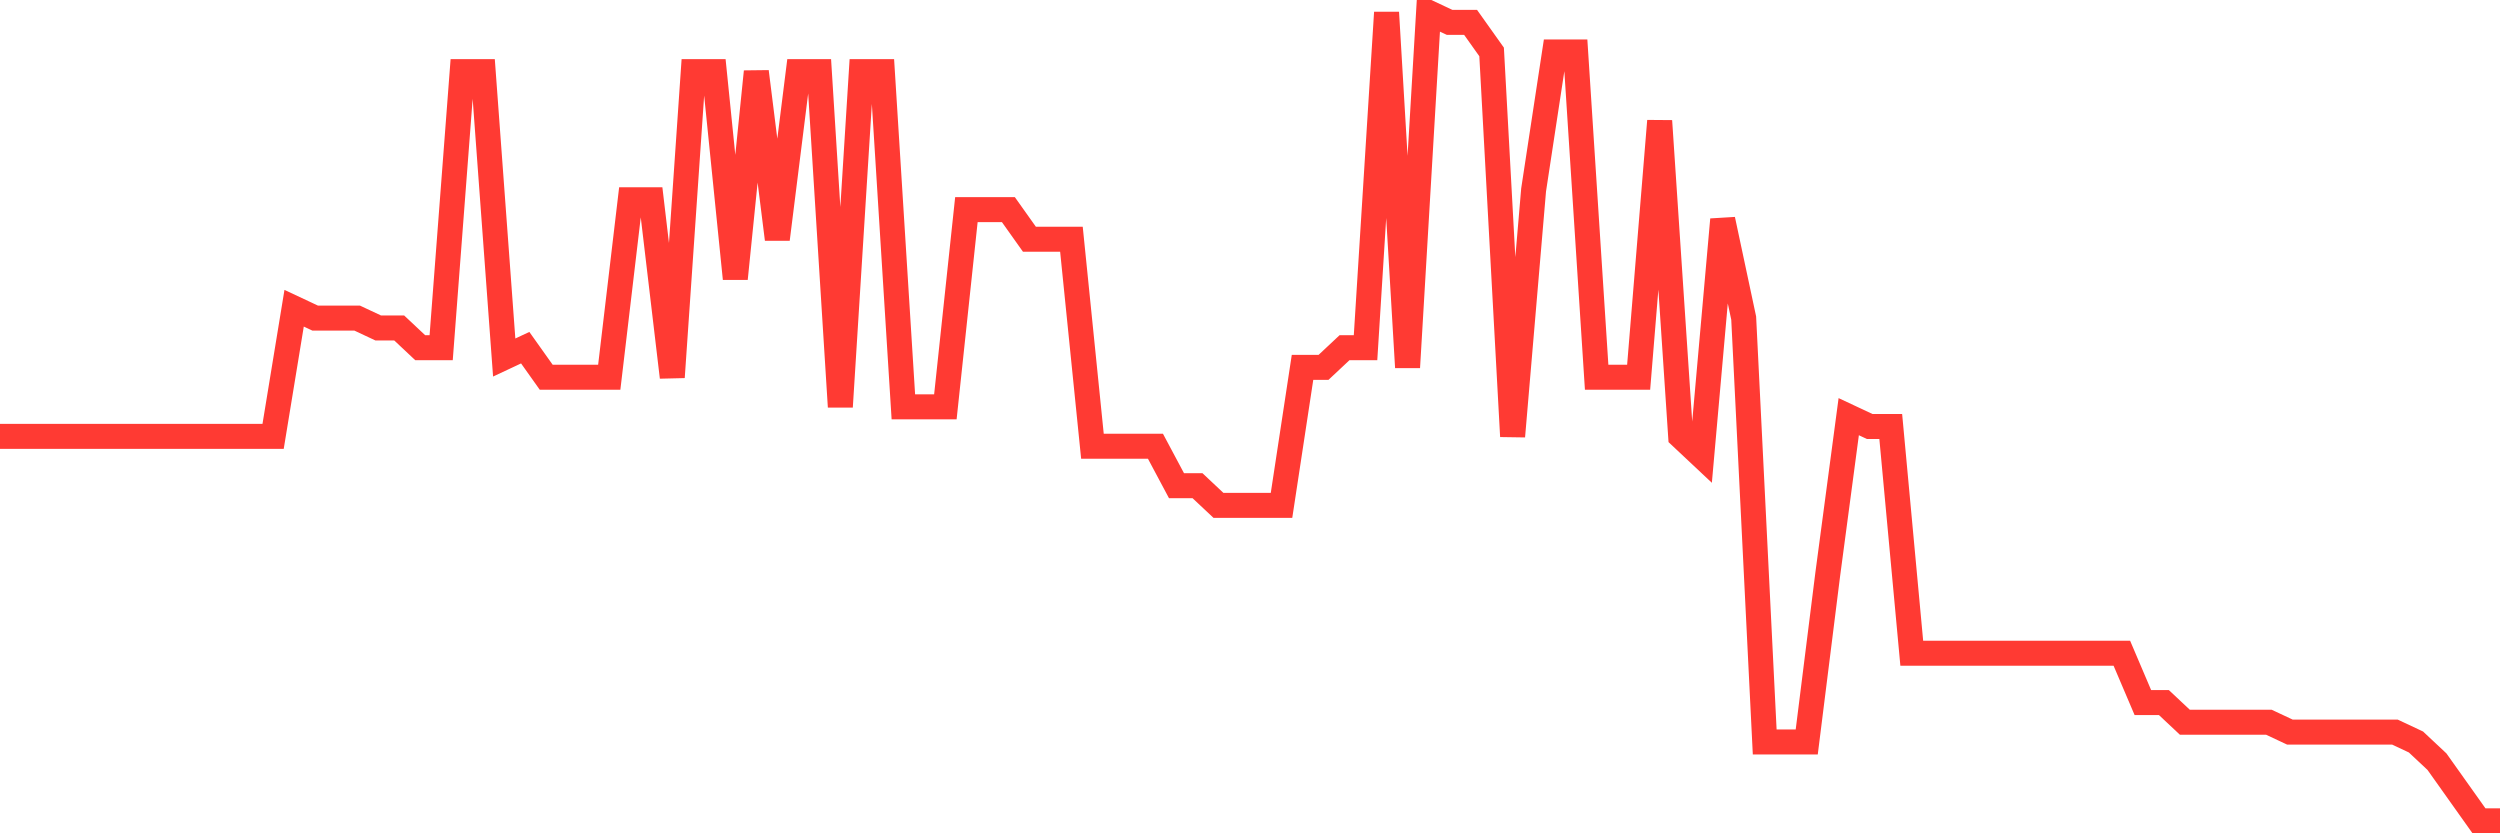 <svg
  xmlns="http://www.w3.org/2000/svg"
  xmlns:xlink="http://www.w3.org/1999/xlink"
  width="120"
  height="40"
  viewBox="0 0 120 40"
  preserveAspectRatio="none"
>
  <polyline
    points="0,20.946 1.008,20.946 2.017,20.946 3.025,20.946 4.034,20.946 5.042,20.946 6.05,20.946 7.059,20.946 8.067,20.946 9.076,20.946 10.084,20.946 11.092,20.946 12.101,20.946 13.109,20.946 14.118,14.795 15.126,15.268 16.134,15.268 17.143,15.268 18.151,15.741 19.16,15.741 20.168,16.688 21.176,16.688 22.185,3.439 23.193,3.439 24.202,17.161 25.21,16.688 26.218,18.107 27.227,18.107 28.235,18.107 29.244,18.107 30.252,9.59 31.261,9.59 32.269,18.107 33.277,3.439 34.286,3.439 35.294,13.376 36.303,3.439 37.311,11.483 38.319,3.439 39.328,3.439 40.336,19.527 41.345,3.439 42.353,3.439 43.361,19.527 44.37,19.527 45.378,19.527 46.387,10.063 47.395,10.063 48.403,10.063 49.412,11.483 50.42,11.483 51.429,11.483 52.437,21.42 53.445,21.42 54.454,21.42 55.462,21.42 56.471,23.312 57.479,23.312 58.487,24.259 59.496,24.259 60.504,24.259 61.513,24.259 62.521,17.634 63.529,17.634 64.538,16.688 65.546,16.688 66.555,0.6 67.563,17.634 68.571,0.6 69.58,1.073 70.588,1.073 71.597,2.493 72.605,20.946 73.613,9.117 74.622,2.493 75.63,2.493 76.639,18.107 77.647,18.107 78.655,18.107 79.664,5.805 80.672,20.946 81.681,21.893 82.689,10.537 83.697,15.268 84.706,35.615 85.714,35.615 86.723,35.615 87.731,27.571 88.739,20 89.748,20.473 90.756,20.473 91.765,31.356 92.773,31.356 93.782,31.356 94.79,31.356 95.798,31.356 96.807,31.356 97.815,31.356 98.824,31.356 99.832,31.356 100.84,31.356 101.849,31.356 102.857,33.722 103.866,33.722 104.874,34.668 105.882,34.668 106.891,34.668 107.899,34.668 108.908,34.668 109.916,35.141 110.924,35.141 111.933,35.141 112.941,35.141 113.95,35.141 114.958,35.141 115.966,35.615 116.975,36.561 117.983,37.98 118.992,39.4 120,39.4"
    fill="none"
    stroke="#ff3a33"
    stroke-width="1.2"
  >
  </polyline>
</svg>